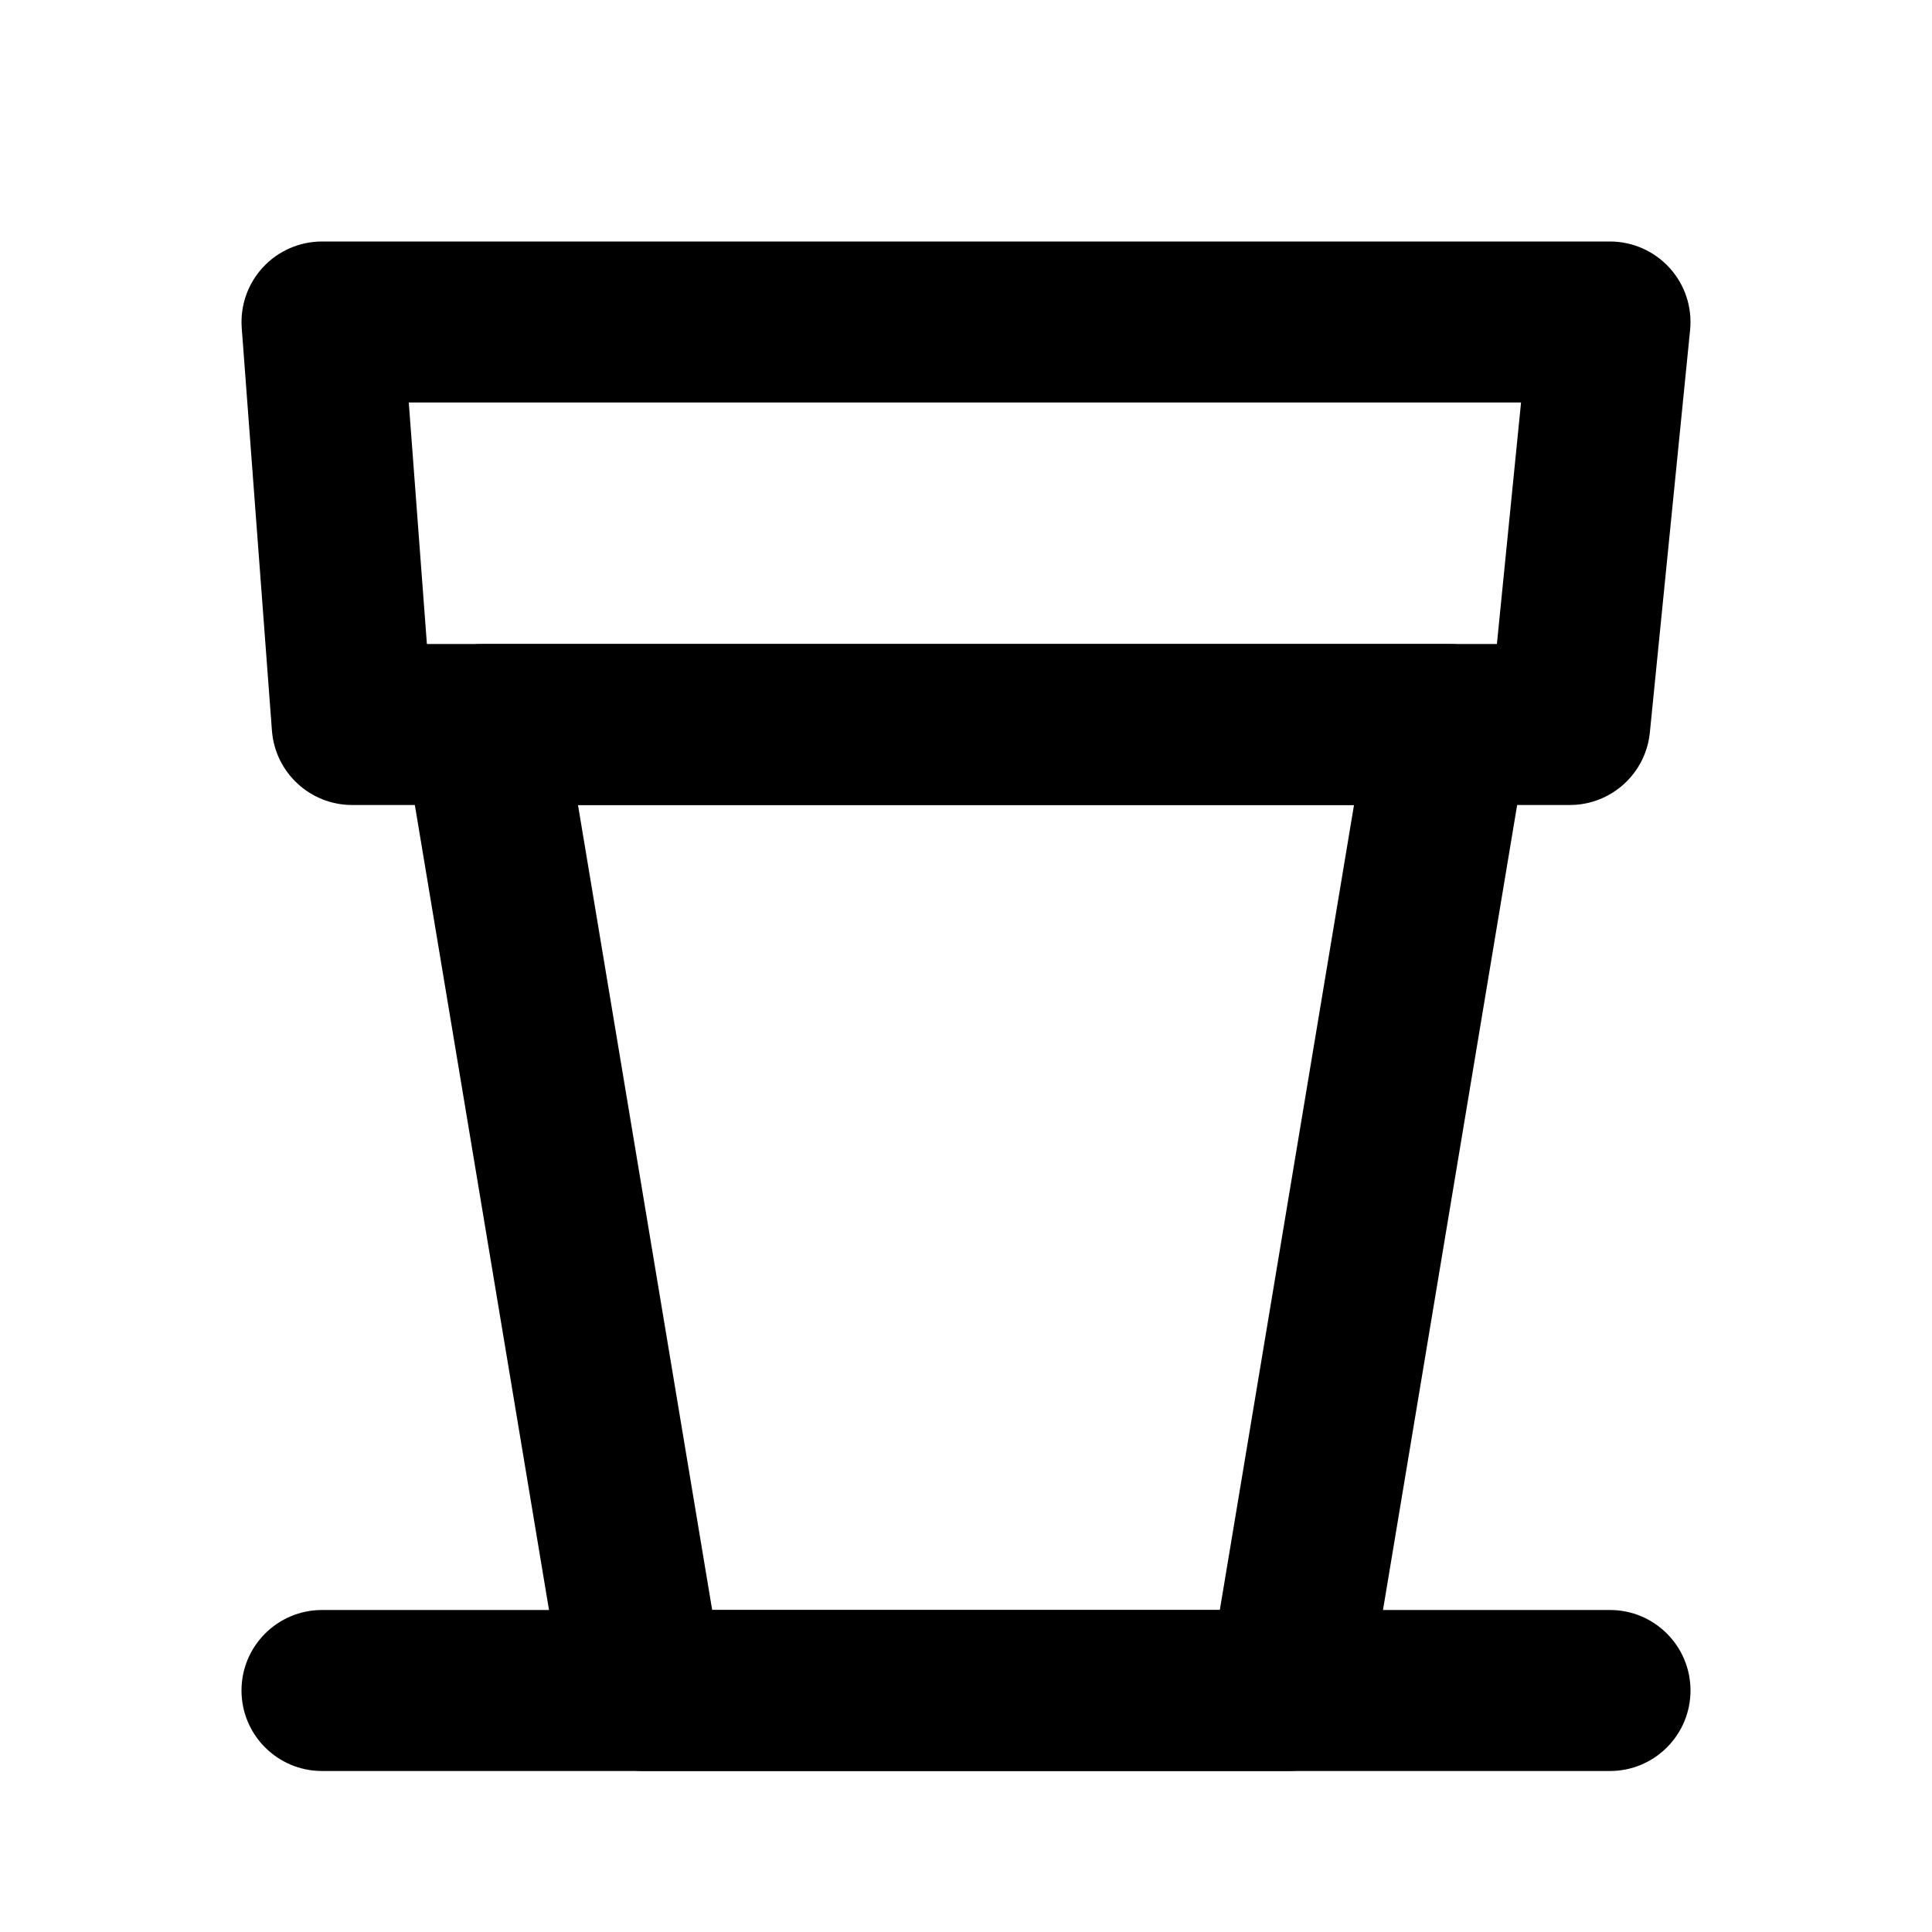 <svg width="24" height="24" viewBox="0 0 24 24" fill="none" xmlns="http://www.w3.org/2000/svg">
<path fill-rule="evenodd" clip-rule="evenodd" d="M5.237 8.354C5.427 8.129 5.706 8 6 8H18C18.294 8 18.573 8.129 18.763 8.354C18.953 8.578 19.035 8.874 18.986 9.164L16.986 21.164C16.906 21.647 16.489 22 16 22H8C7.511 22 7.094 21.647 7.014 21.164L5.014 9.164C4.965 8.874 5.047 8.578 5.237 8.354ZM7.18 10L8.847 20H15.153L16.82 10H7.18Z" fill="black"/>
<path fill-rule="evenodd" clip-rule="evenodd" d="M3.267 3.32C3.456 3.116 3.722 3 4 3H20C20.282 3 20.552 3.12 20.741 3.329C20.931 3.538 21.023 3.818 20.995 4.099L20.495 9.1C20.444 9.611 20.014 10 19.5 10H4.375C3.852 10 3.417 9.597 3.378 9.075L3.003 4.075C2.982 3.797 3.078 3.524 3.267 3.32ZM5.078 5L5.303 8H18.595L18.895 5H5.078Z" fill="black"/>
<path fill-rule="evenodd" clip-rule="evenodd" d="M3 21C3 20.448 3.448 20 4 20H20C20.552 20 21 20.448 21 21C21 21.552 20.552 22 20 22H4C3.448 22 3 21.552 3 21Z" fill="black"/>
</svg>
